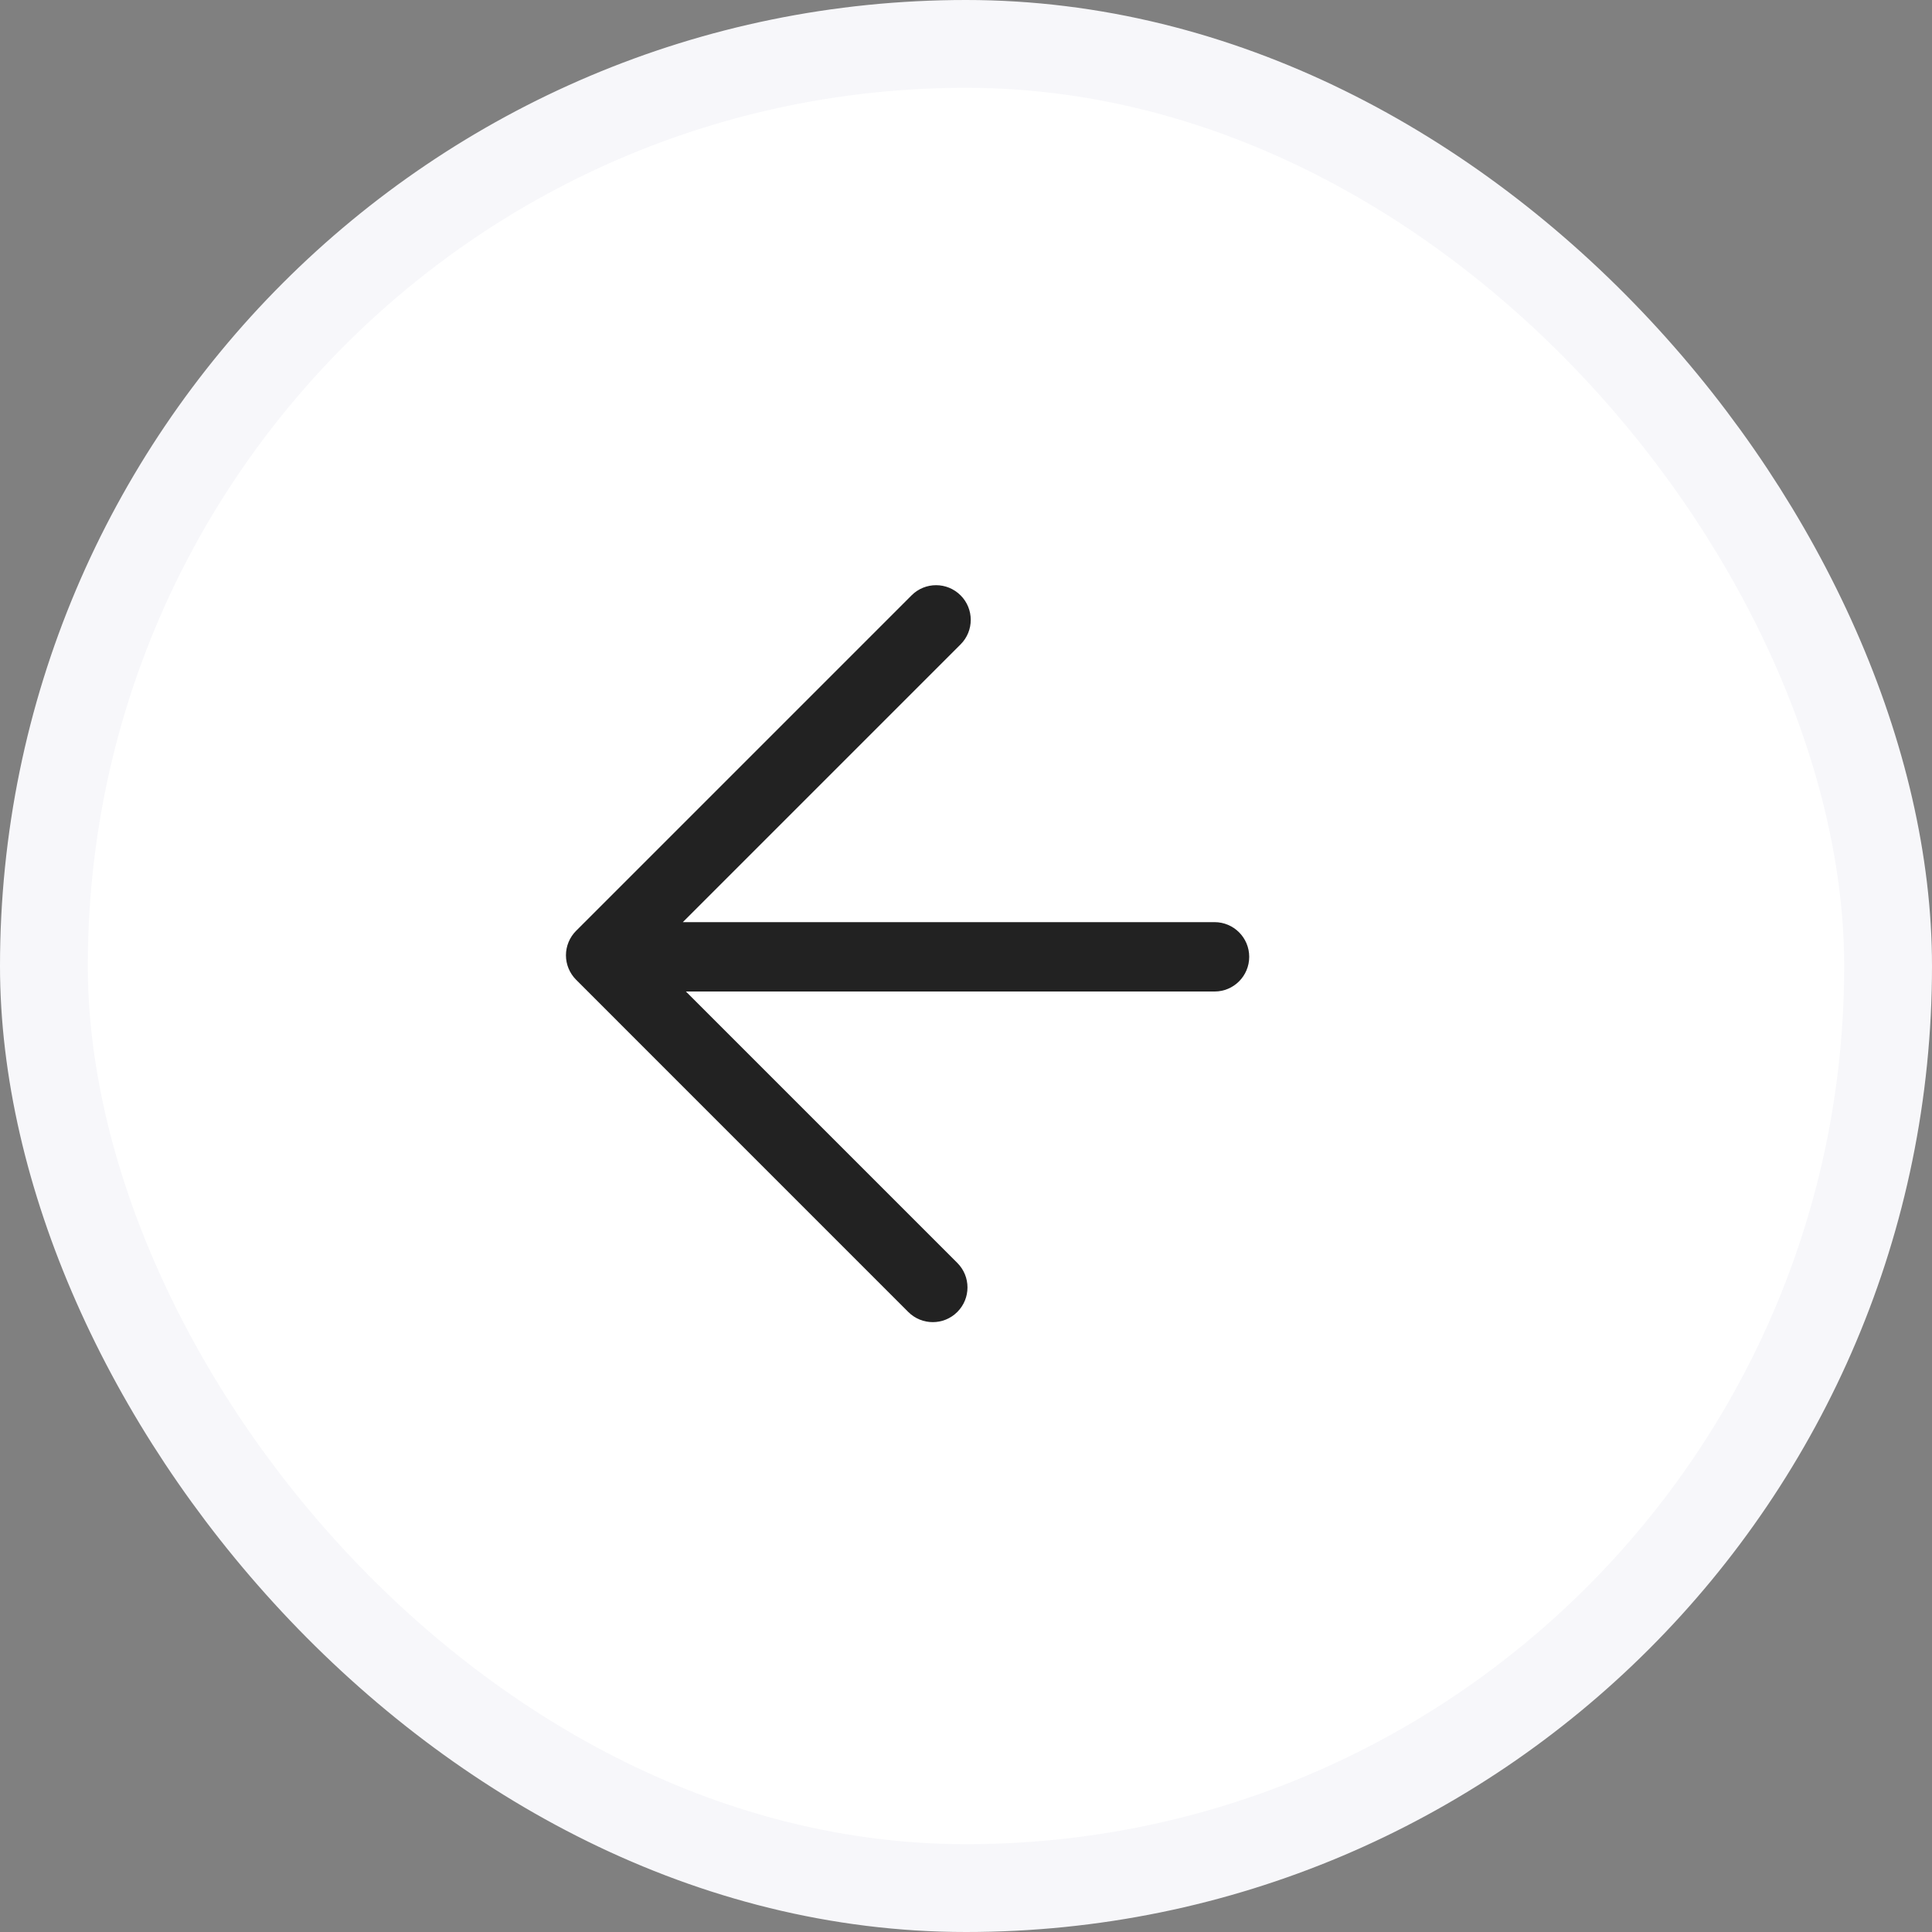 <svg width="44" height="44" viewBox="0 0 44 44" fill="none" xmlns="http://www.w3.org/2000/svg">
<rect x="0" y="0" width="44" height="44" fill="#808080" stroke="none"/>
<rect x="1" y="1" width="42" height="42" rx="21" fill="white"/>
<rect x="1" y="1" width="42" height="42" rx="21" stroke="#F7F7FA" stroke-width="2"/>
<path fill-rule="evenodd" clip-rule="evenodd" d="M15.551 21.001L21.877 14.675C22.185 14.367 22.185 13.867 21.877 13.559C21.568 13.25 21.068 13.25 20.76 13.559L13.121 21.198C12.973 21.346 12.889 21.547 12.889 21.756C12.889 21.965 12.973 22.166 13.121 22.314L20.685 29.879C20.994 30.188 21.494 30.188 21.802 29.879C22.111 29.571 22.111 29.07 21.802 28.762L15.621 22.581L27.661 22.581C28.097 22.581 28.45 22.227 28.45 21.791C28.45 21.355 28.097 21.001 27.66 21.001L15.551 21.001Z" fill="#222222"/>
</svg>
